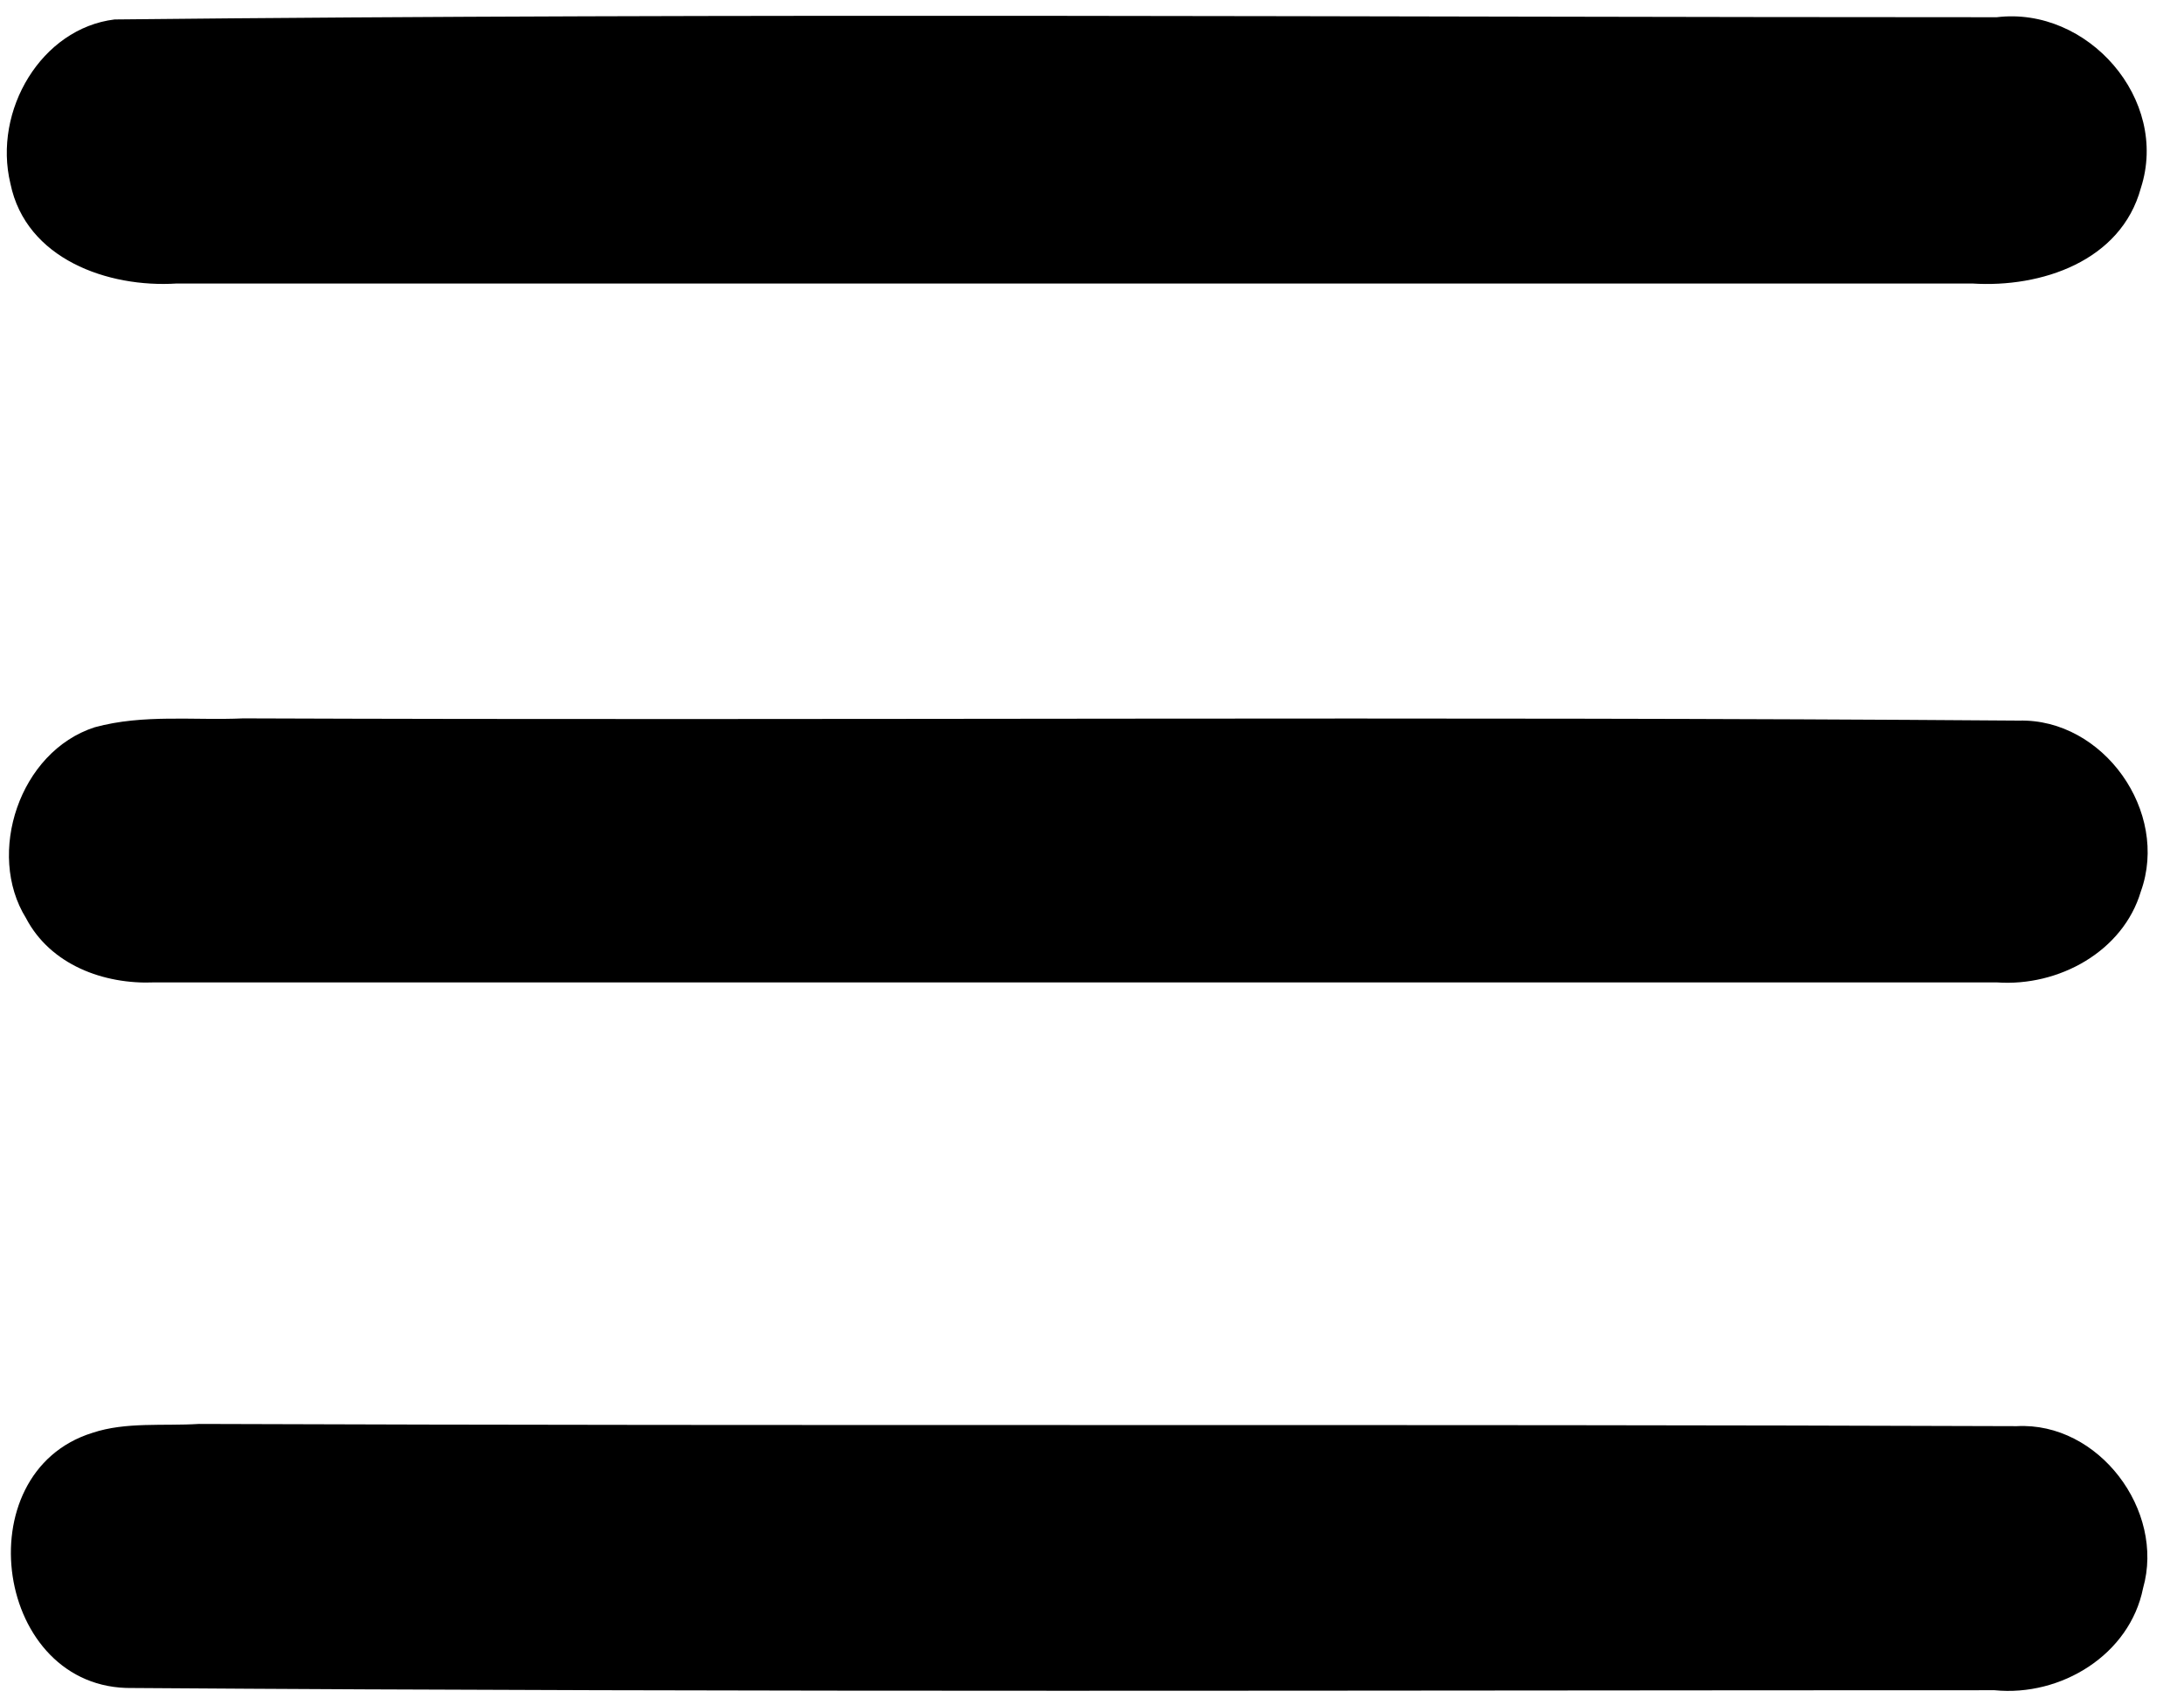 <?xml version="1.0" encoding="UTF-8"?> <svg xmlns="http://www.w3.org/2000/svg" width="54" height="42" viewBox="0 0 54 42" fill="none"> <path d="M2.834 0.481C18.346 0.317 33.858 0.426 49.37 0.426C51.617 0.152 53.645 2.457 52.933 4.651C52.44 6.462 50.466 7.12 48.767 7.011C33.968 7.011 19.169 7.011 4.369 7.011C2.67 7.12 0.642 6.407 0.258 4.542C-0.18 2.731 1.026 0.701 2.834 0.481Z" fill="black"></path> <path d="M2.341 17.985C3.547 17.655 4.808 17.82 6.014 17.765C20.648 17.82 35.283 17.71 49.918 17.82C52.001 17.765 53.645 20.07 52.933 22.045C52.494 23.526 50.905 24.404 49.37 24.294C34.187 24.294 19.004 24.294 3.821 24.294C2.56 24.349 1.245 23.856 0.642 22.703C-0.345 21.112 0.477 18.588 2.341 17.985Z" fill="black"></path> <path d="M2.286 35.433C3.108 35.158 4.04 35.268 4.917 35.213C19.881 35.268 34.9 35.213 49.863 35.268C51.891 35.158 53.536 37.353 52.988 39.274C52.659 40.92 50.96 41.962 49.315 41.798C33.968 41.798 18.62 41.852 3.273 41.743C-0.126 41.798 -0.893 36.42 2.286 35.433Z" fill="black"></path> </svg> 